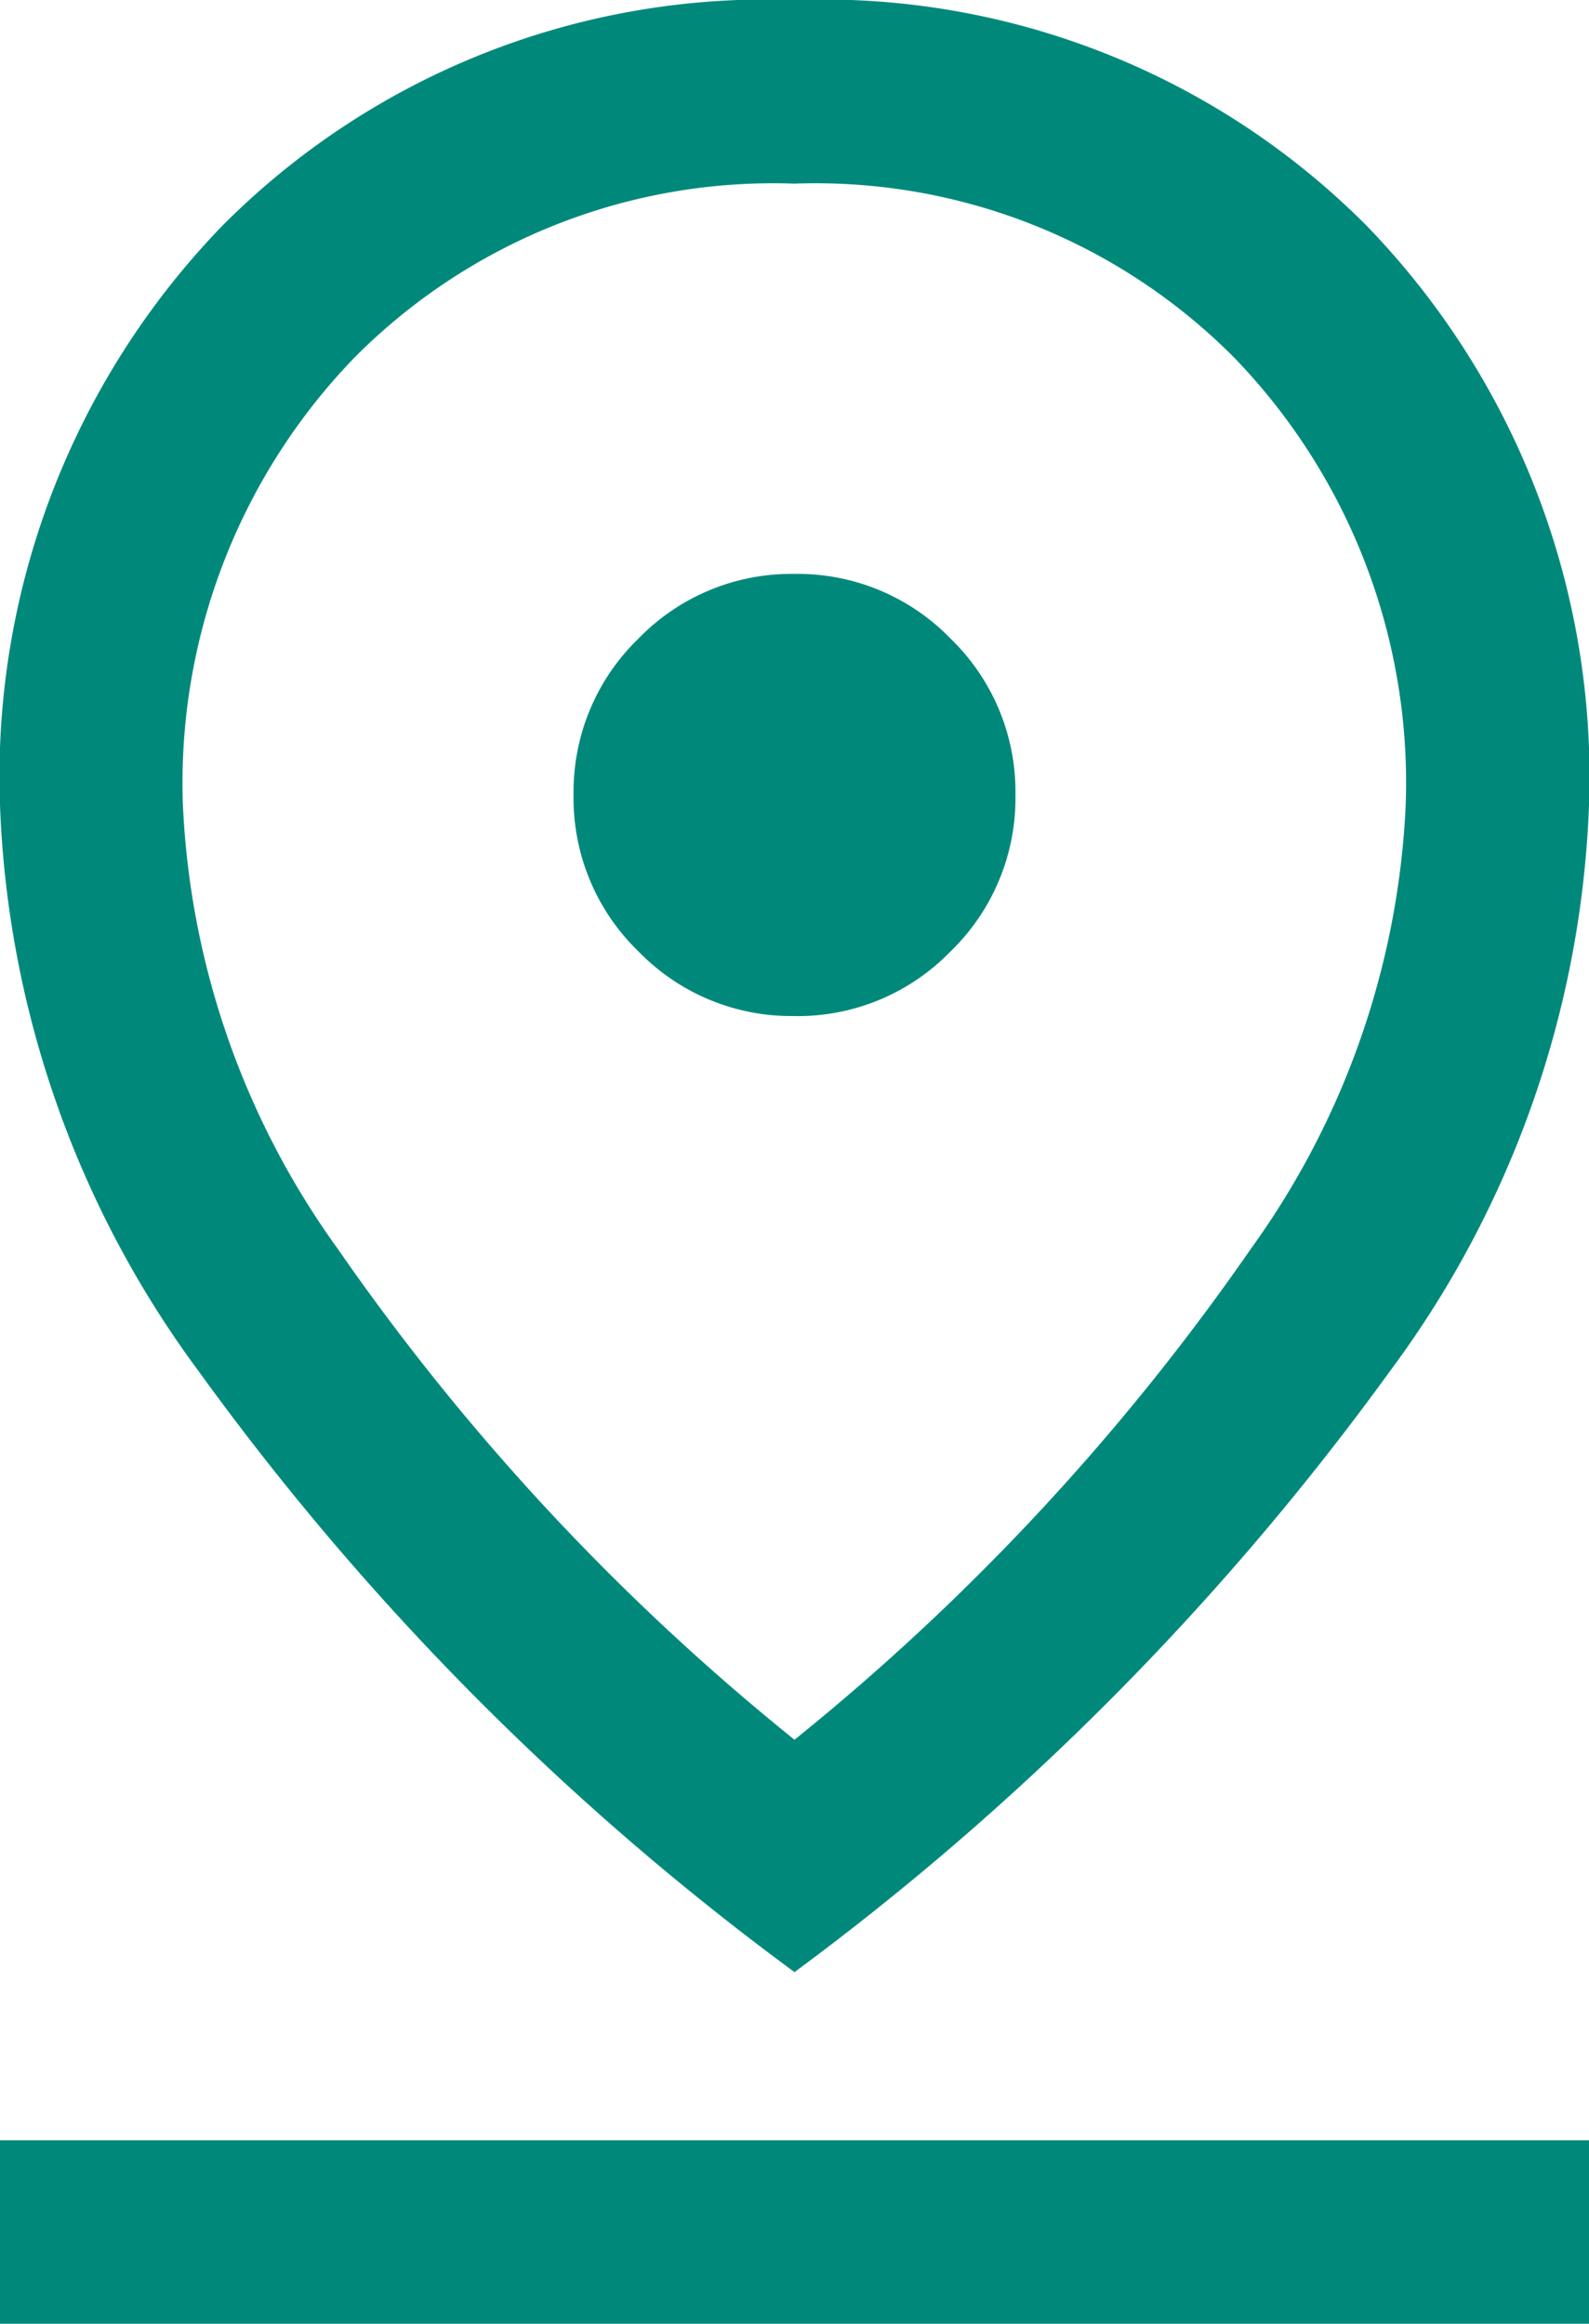 <svg xmlns="http://www.w3.org/2000/svg" width="23.82" height="34.821" viewBox="0 0 23.82 34.821"><path id="pin_drop_24dp_E8EAED_FILL0_wght300_GRAD0_opsz24" d="M231.91-833.93a35.146,35.146,0,0,0,6.84-7.355,12.306,12.306,0,0,0,2.322-6.65,9.165,9.165,0,0,0-2.565-6.7,8.841,8.841,0,0,0-6.6-2.613,8.841,8.841,0,0,0-6.6,2.613,9.165,9.165,0,0,0-2.565,6.7,12.306,12.306,0,0,0,2.322,6.65A35.148,35.148,0,0,0,231.91-833.93Zm0,3.482a41.006,41.006,0,0,1-8.929-9A15.181,15.181,0,0,1,220-847.936a11.865,11.865,0,0,1,3.327-8.675A11.5,11.5,0,0,1,231.91-860a11.5,11.5,0,0,1,8.583,3.389,11.865,11.865,0,0,1,3.327,8.675,15.139,15.139,0,0,1-2.981,8.479A41.4,41.4,0,0,1,231.91-830.448Zm0-14.326a3.19,3.19,0,0,0,2.341-.971,3.191,3.191,0,0,0,.971-2.342,3.191,3.191,0,0,0-.971-2.342,3.19,3.19,0,0,0-2.341-.971,3.19,3.19,0,0,0-2.341.971,3.191,3.191,0,0,0-.971,2.342,3.191,3.191,0,0,0,.971,2.342A3.19,3.19,0,0,0,231.91-844.775ZM220-825.179v-2.749h23.82v2.749ZM231.91-848.088Z" transform="translate(-220 860)" fill="#00897b"></path></svg>